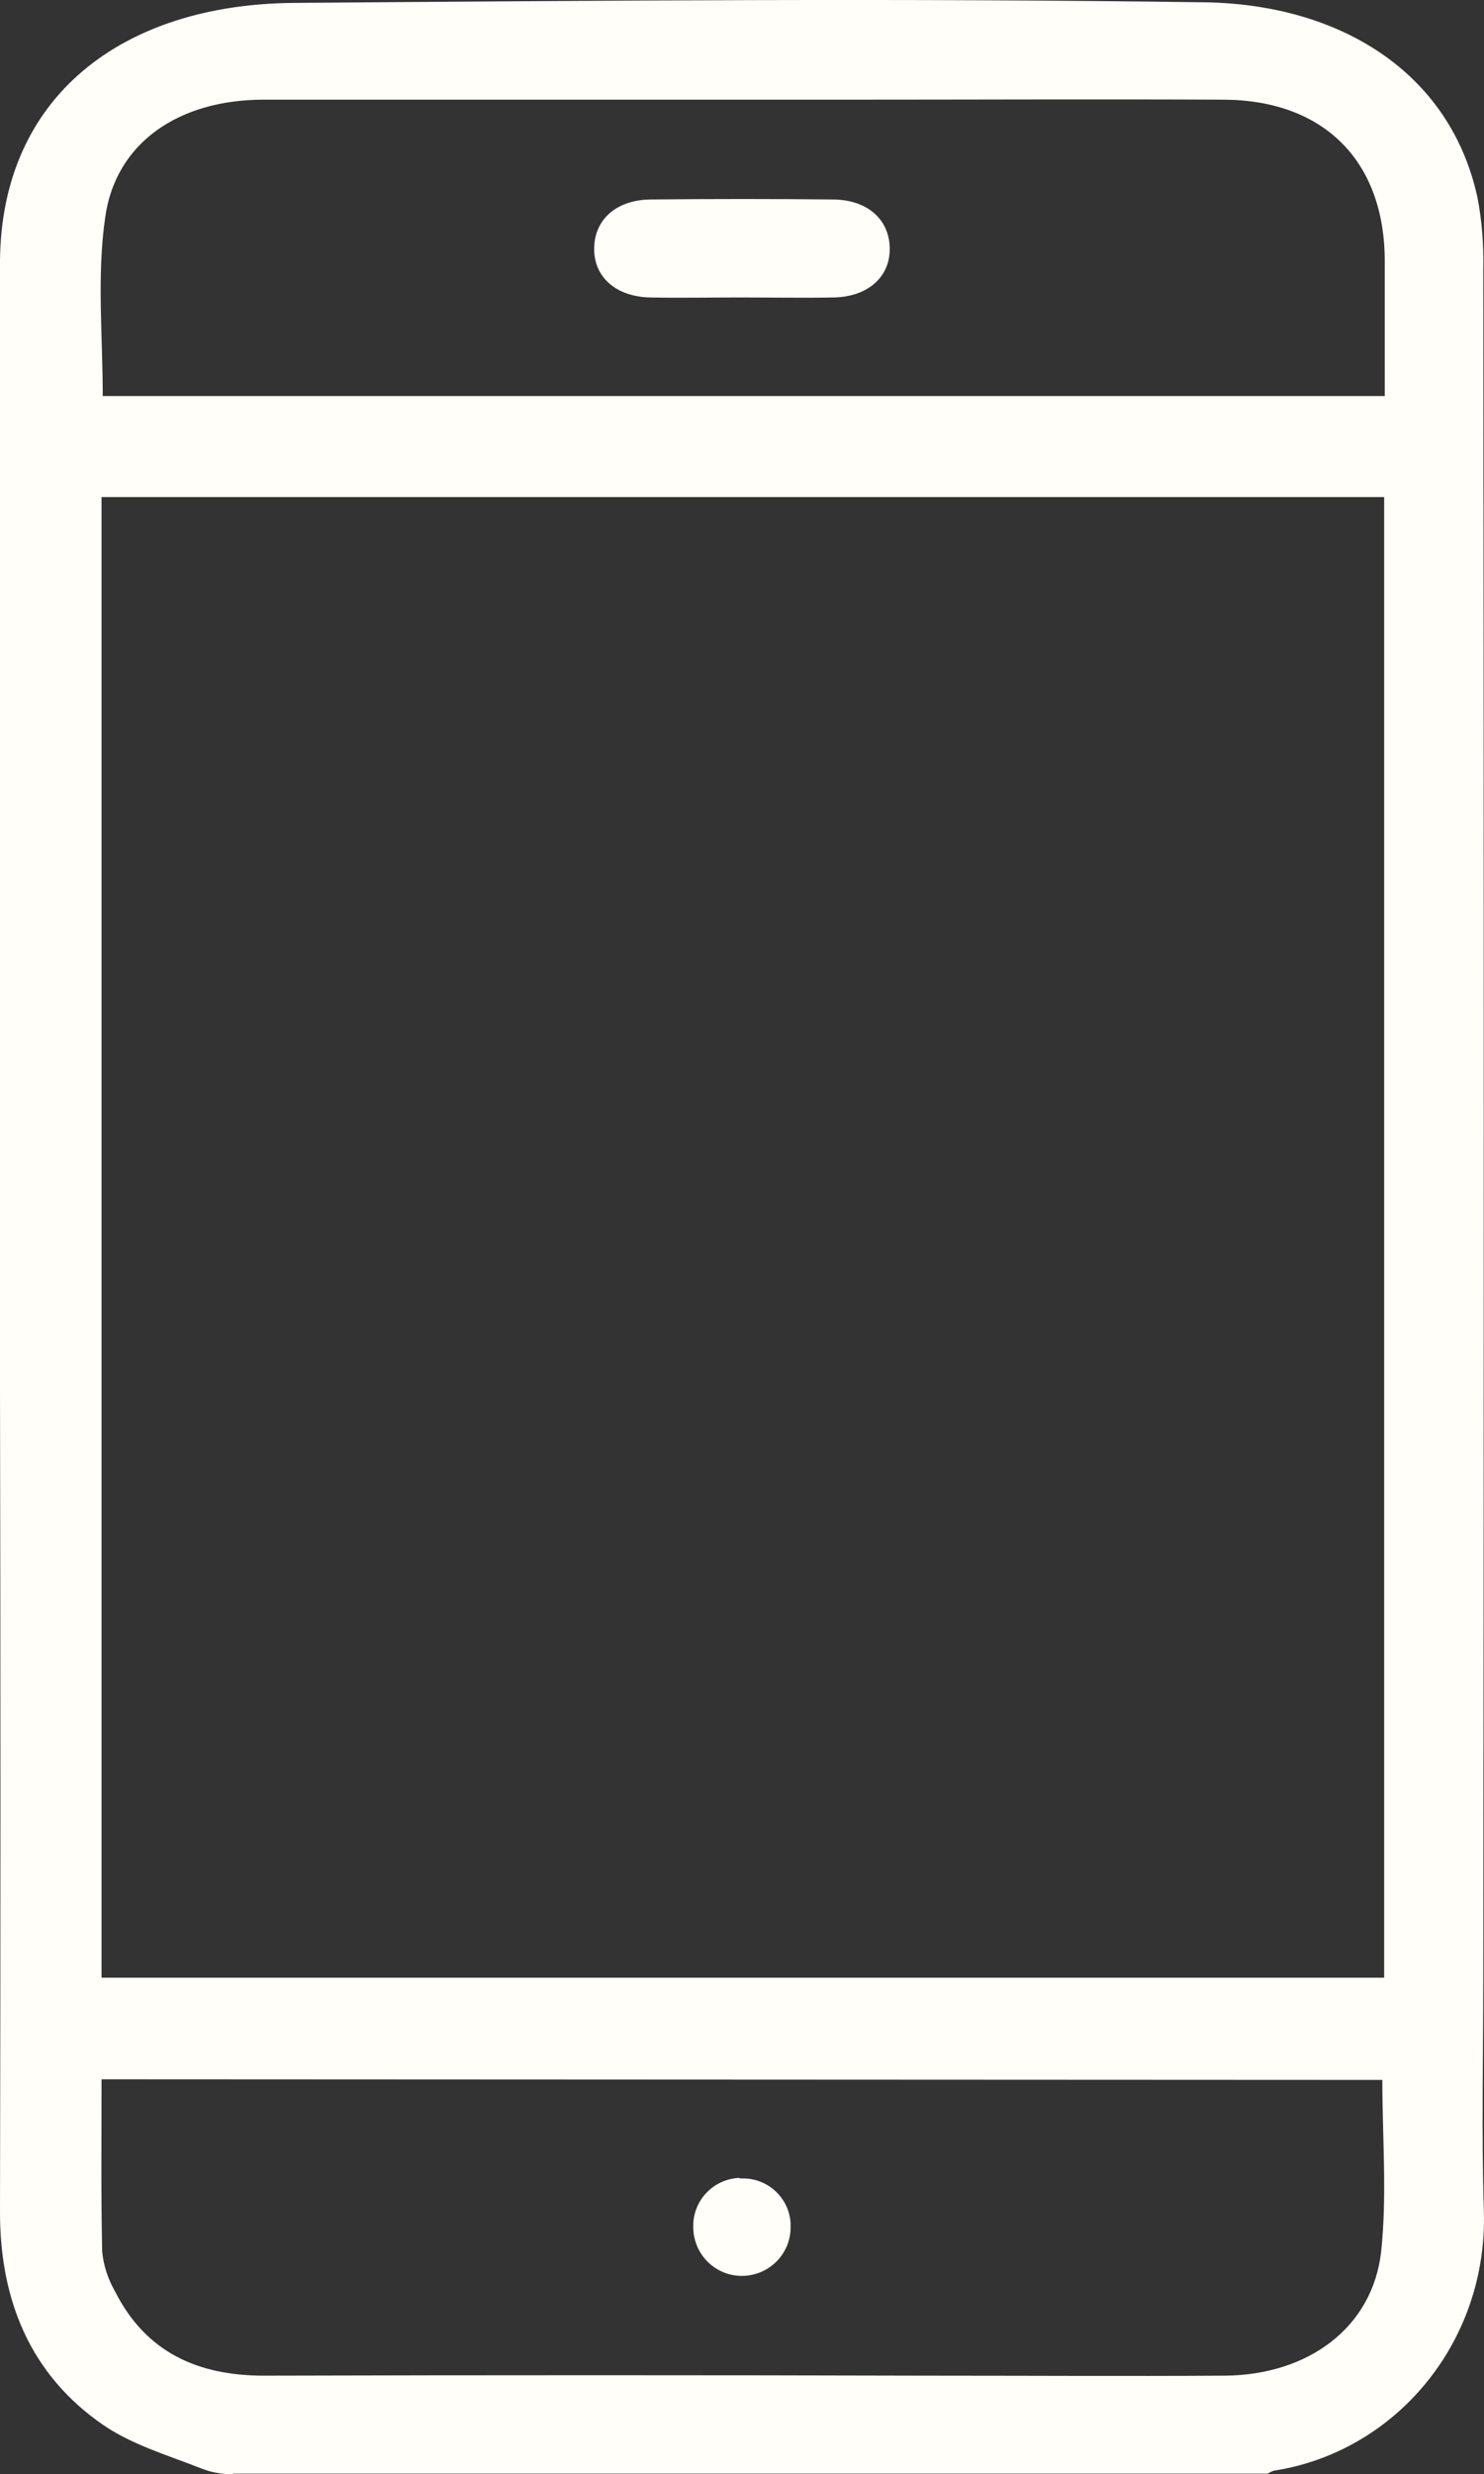 <?xml version="1.0" encoding="UTF-8"?><svg xmlns="http://www.w3.org/2000/svg" viewBox="0 0 245.52 409.08"><rect x="0" y="0" width="245.52" height="409.08" fill="#333333" stroke="none"/><defs><style>.f{fill:#fffef8;}</style></defs><g id="a"/><g id="b"><g id="c"><g id="d"><g id="e"><path class="f" d="M38.6,409.08c-1.9,0-3.7-.3-5.4-1-5.6-2.2-11.4-3.9-16.2-7.2-12-8.3-17-20.6-17-35.1,.1-45.5,.1-91,0-136.5V81.48c0-12.7,0-25.5,0-38.3C.2,15.98,20.2,.68,48.7,.48c51.7-.4,100.9-.8,150.5-.1,22.3,.3,40.6,11.4,45.2,32.1,.8,4,1.1,8.2,1,12.3,.1,94.1,.1,188.1,0,282.2,0,12.9-.3,25.8,.1,38.7,.6,21.7-14.7,39.7-34.7,42.8-.4,.1-.7,.3-1.1,.5H38.6v.1ZM228.9,82.18H16.8v244.8H229V82.18h-.1ZM16.8,343.78c0,9.6-.1,19,.1,28.4,.2,2.4,1,4.7,2.2,6.8,5.1,10,13.7,13.8,24.6,13.8,36.5-.1,72.9-.1,109.4,0,16.5,0,33,.1,49.5,0,13.9-.1,24.5-8,25.9-20.5,1-9.3,.2-18.8,.2-28.4l-211.9-.1ZM229.1,65.48v-22.3c0-16.5-10-26.6-26.6-26.7-20.8-.1-41.5,0-62.3,0H43.6c-14,0-24.5,7.1-26.2,19.5-1.4,9.7-.4,19.6-.4,29.5H229.1Z"/><path class="f" d="M122.6,360.18c4.4-.2,8.1,3.3,8.2,7.6v.3c.1,4.4-3.4,8.1-7.9,8.2-4.4,.1-8.1-3.4-8.2-7.9-.2-4.4,3.2-8.1,7.6-8.3,.1,.1,.2,.1,.3,.1Z"/><path class="f" d="M122.4,49.18c-4.9,0-9.8,.1-14.8,0-5.7-.1-9.4-3.4-9.3-8.2s3.8-8,9.5-8c10-.1,20-.1,29.9,0,5.7,0,9.4,3.2,9.5,8s-3.6,8.1-9.3,8.2c-5.2,.1-10.3,0-15.5,0Z"/></g></g></g></g></svg>